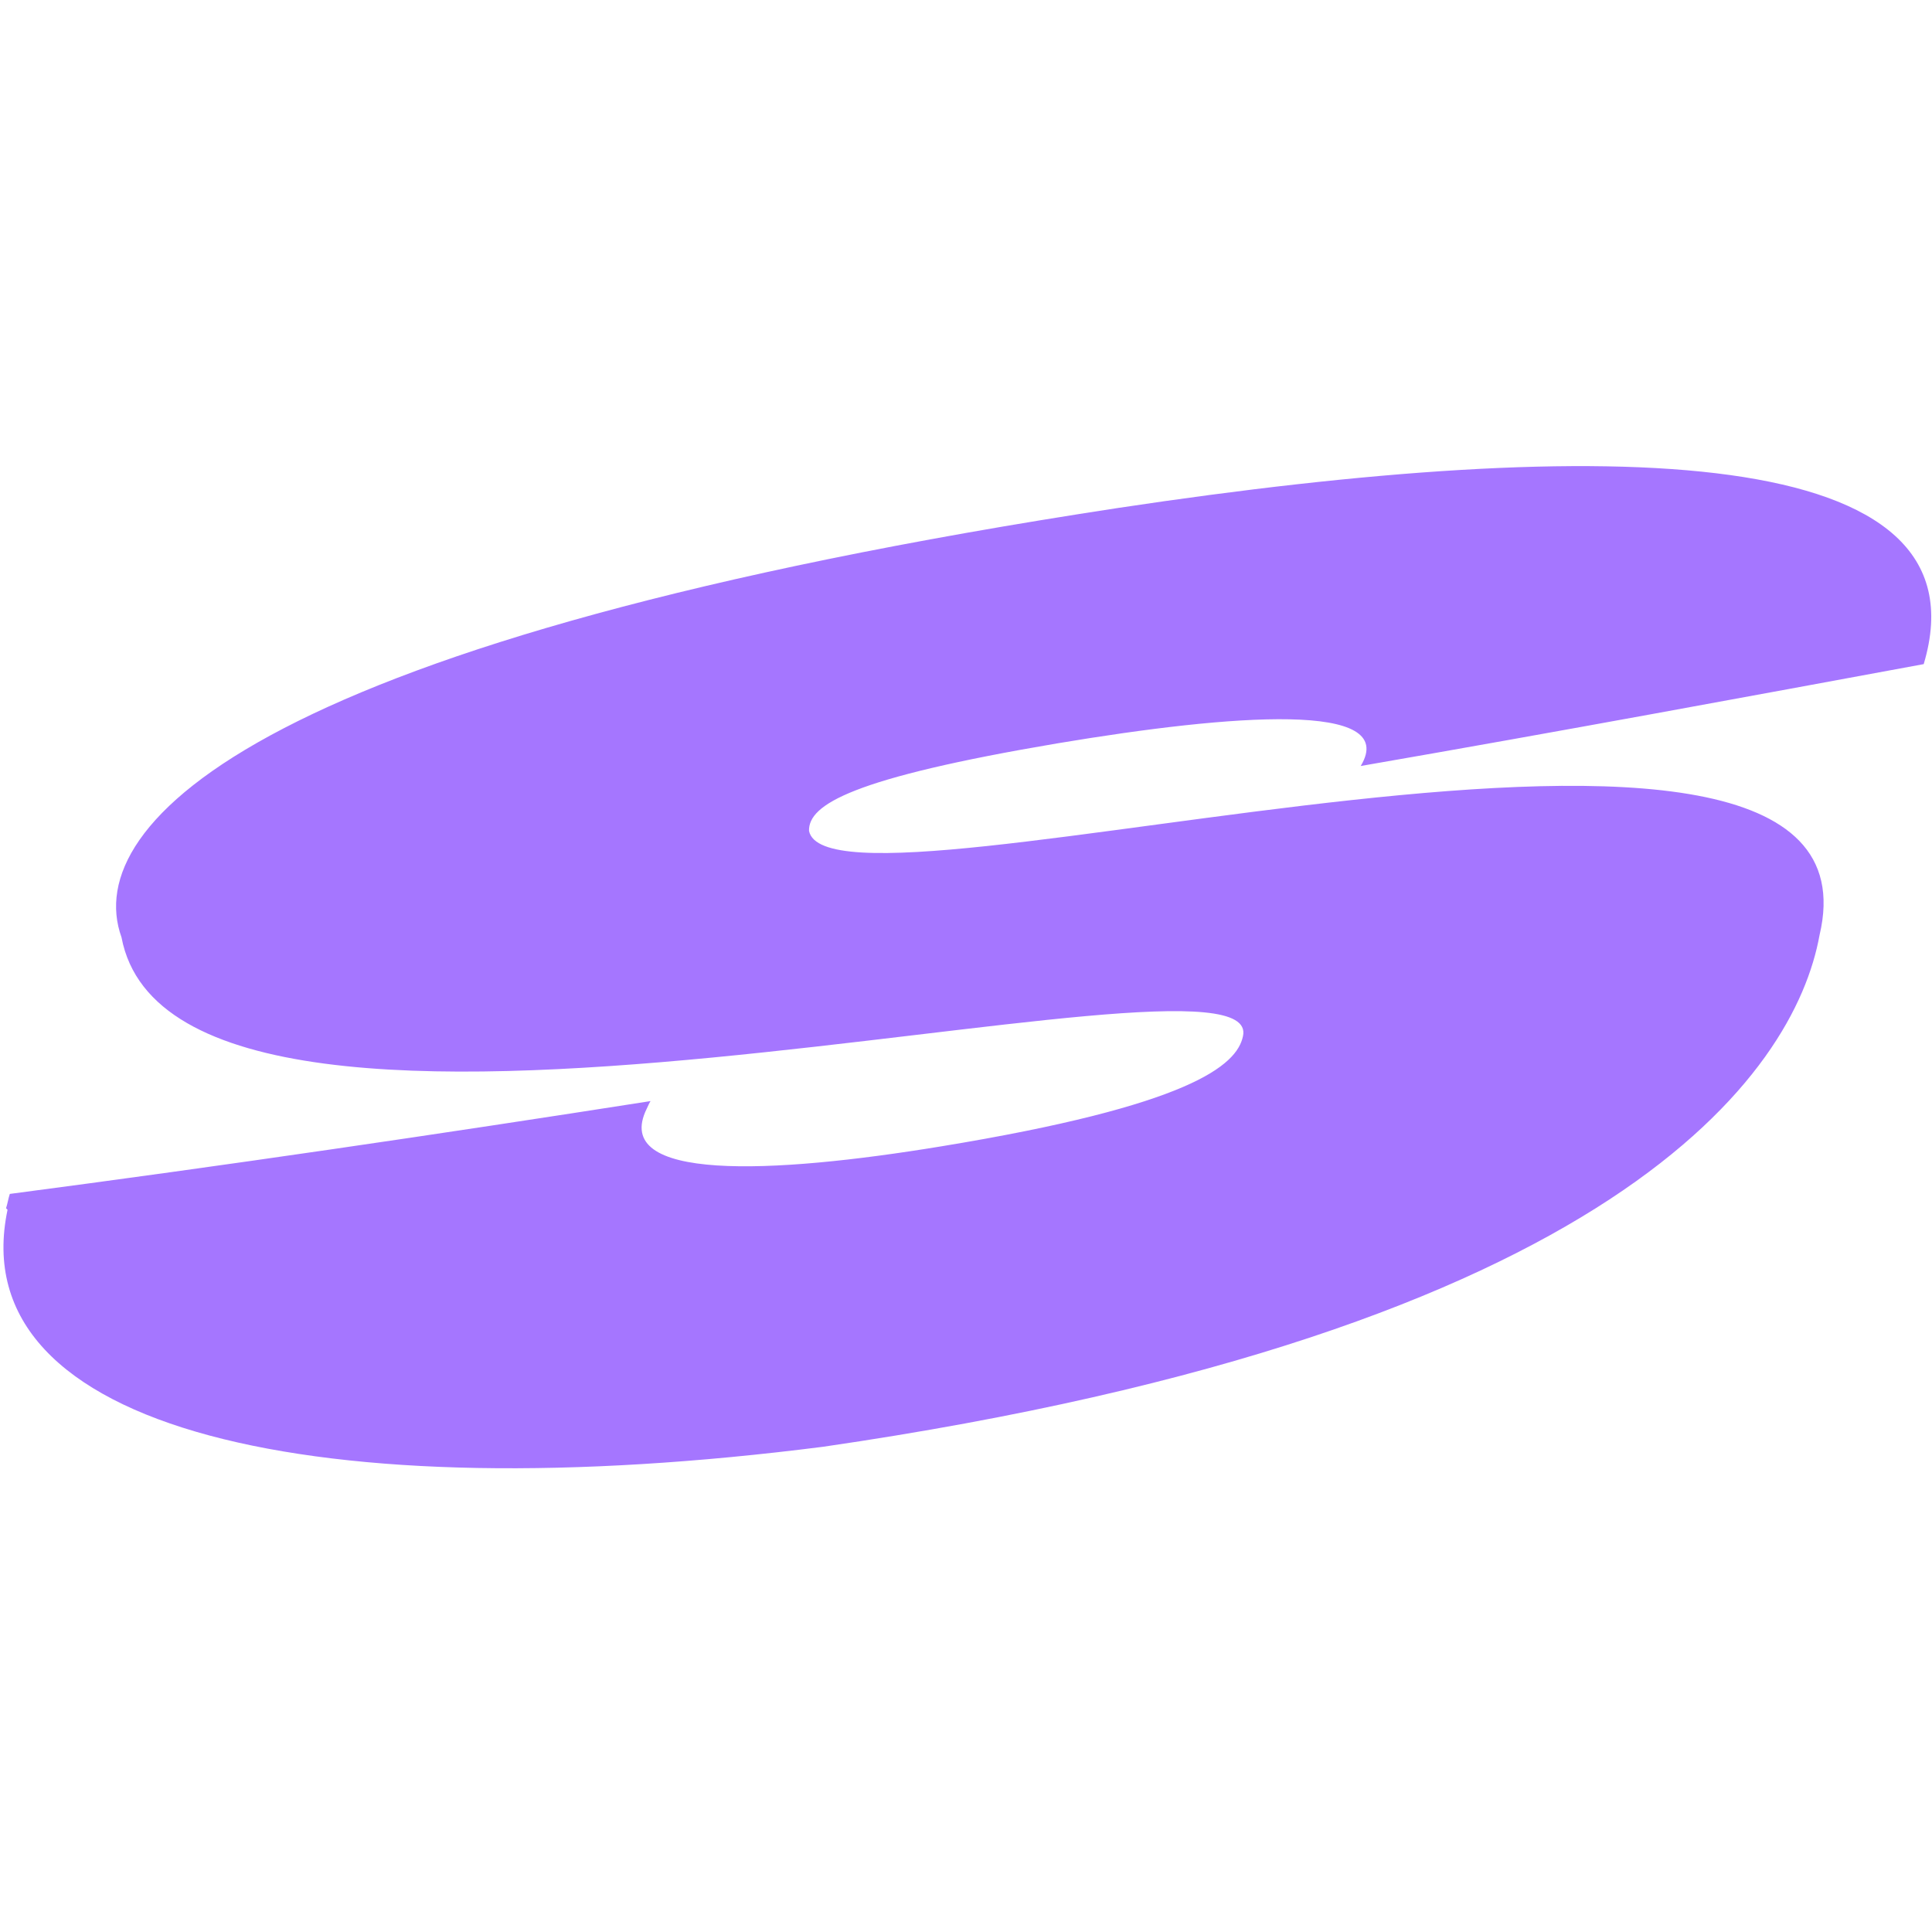 <?xml version="1.0" encoding="UTF-8"?> <svg xmlns="http://www.w3.org/2000/svg" id="Layer_1" version="1.1" viewBox="0 0 256 256"><defs><style> .st0, .st1 { fill: #a576ff; } .st1 { display: none; } </style></defs><path class="st0" d="M.8,160.1c.2-.6.3-1.3.5-1.9,28.2-3.7,56.8-7.9,84.9-12.3-.2.3-.3.6-.5,1-4.8,9.7,16.5,8.7,39,5,32.9-5.4,39.2-10.7,40-14.6,3.3-14.7-141.1,26.6-148.6-13.1-5.5-15.3,18.8-39.6,132.1-56.9,65.1-9.8,115.5-8.7,106.7,20.7-23.3,4.3-48.1,8.9-74.6,13.5,5.2-8.6-16.9-6.9-40.2-3-27.2,4.6-33,8.1-32.9,11.6,2.9,14.1,144.2-29.6,133.9,13.8-3.3,18.3-26.9,52.5-132,67.8-66.6,8.5-114.3-2-108.1-31.4Z"></path><circle class="st1" cx="128" cy="128" r="128"></circle></svg> 